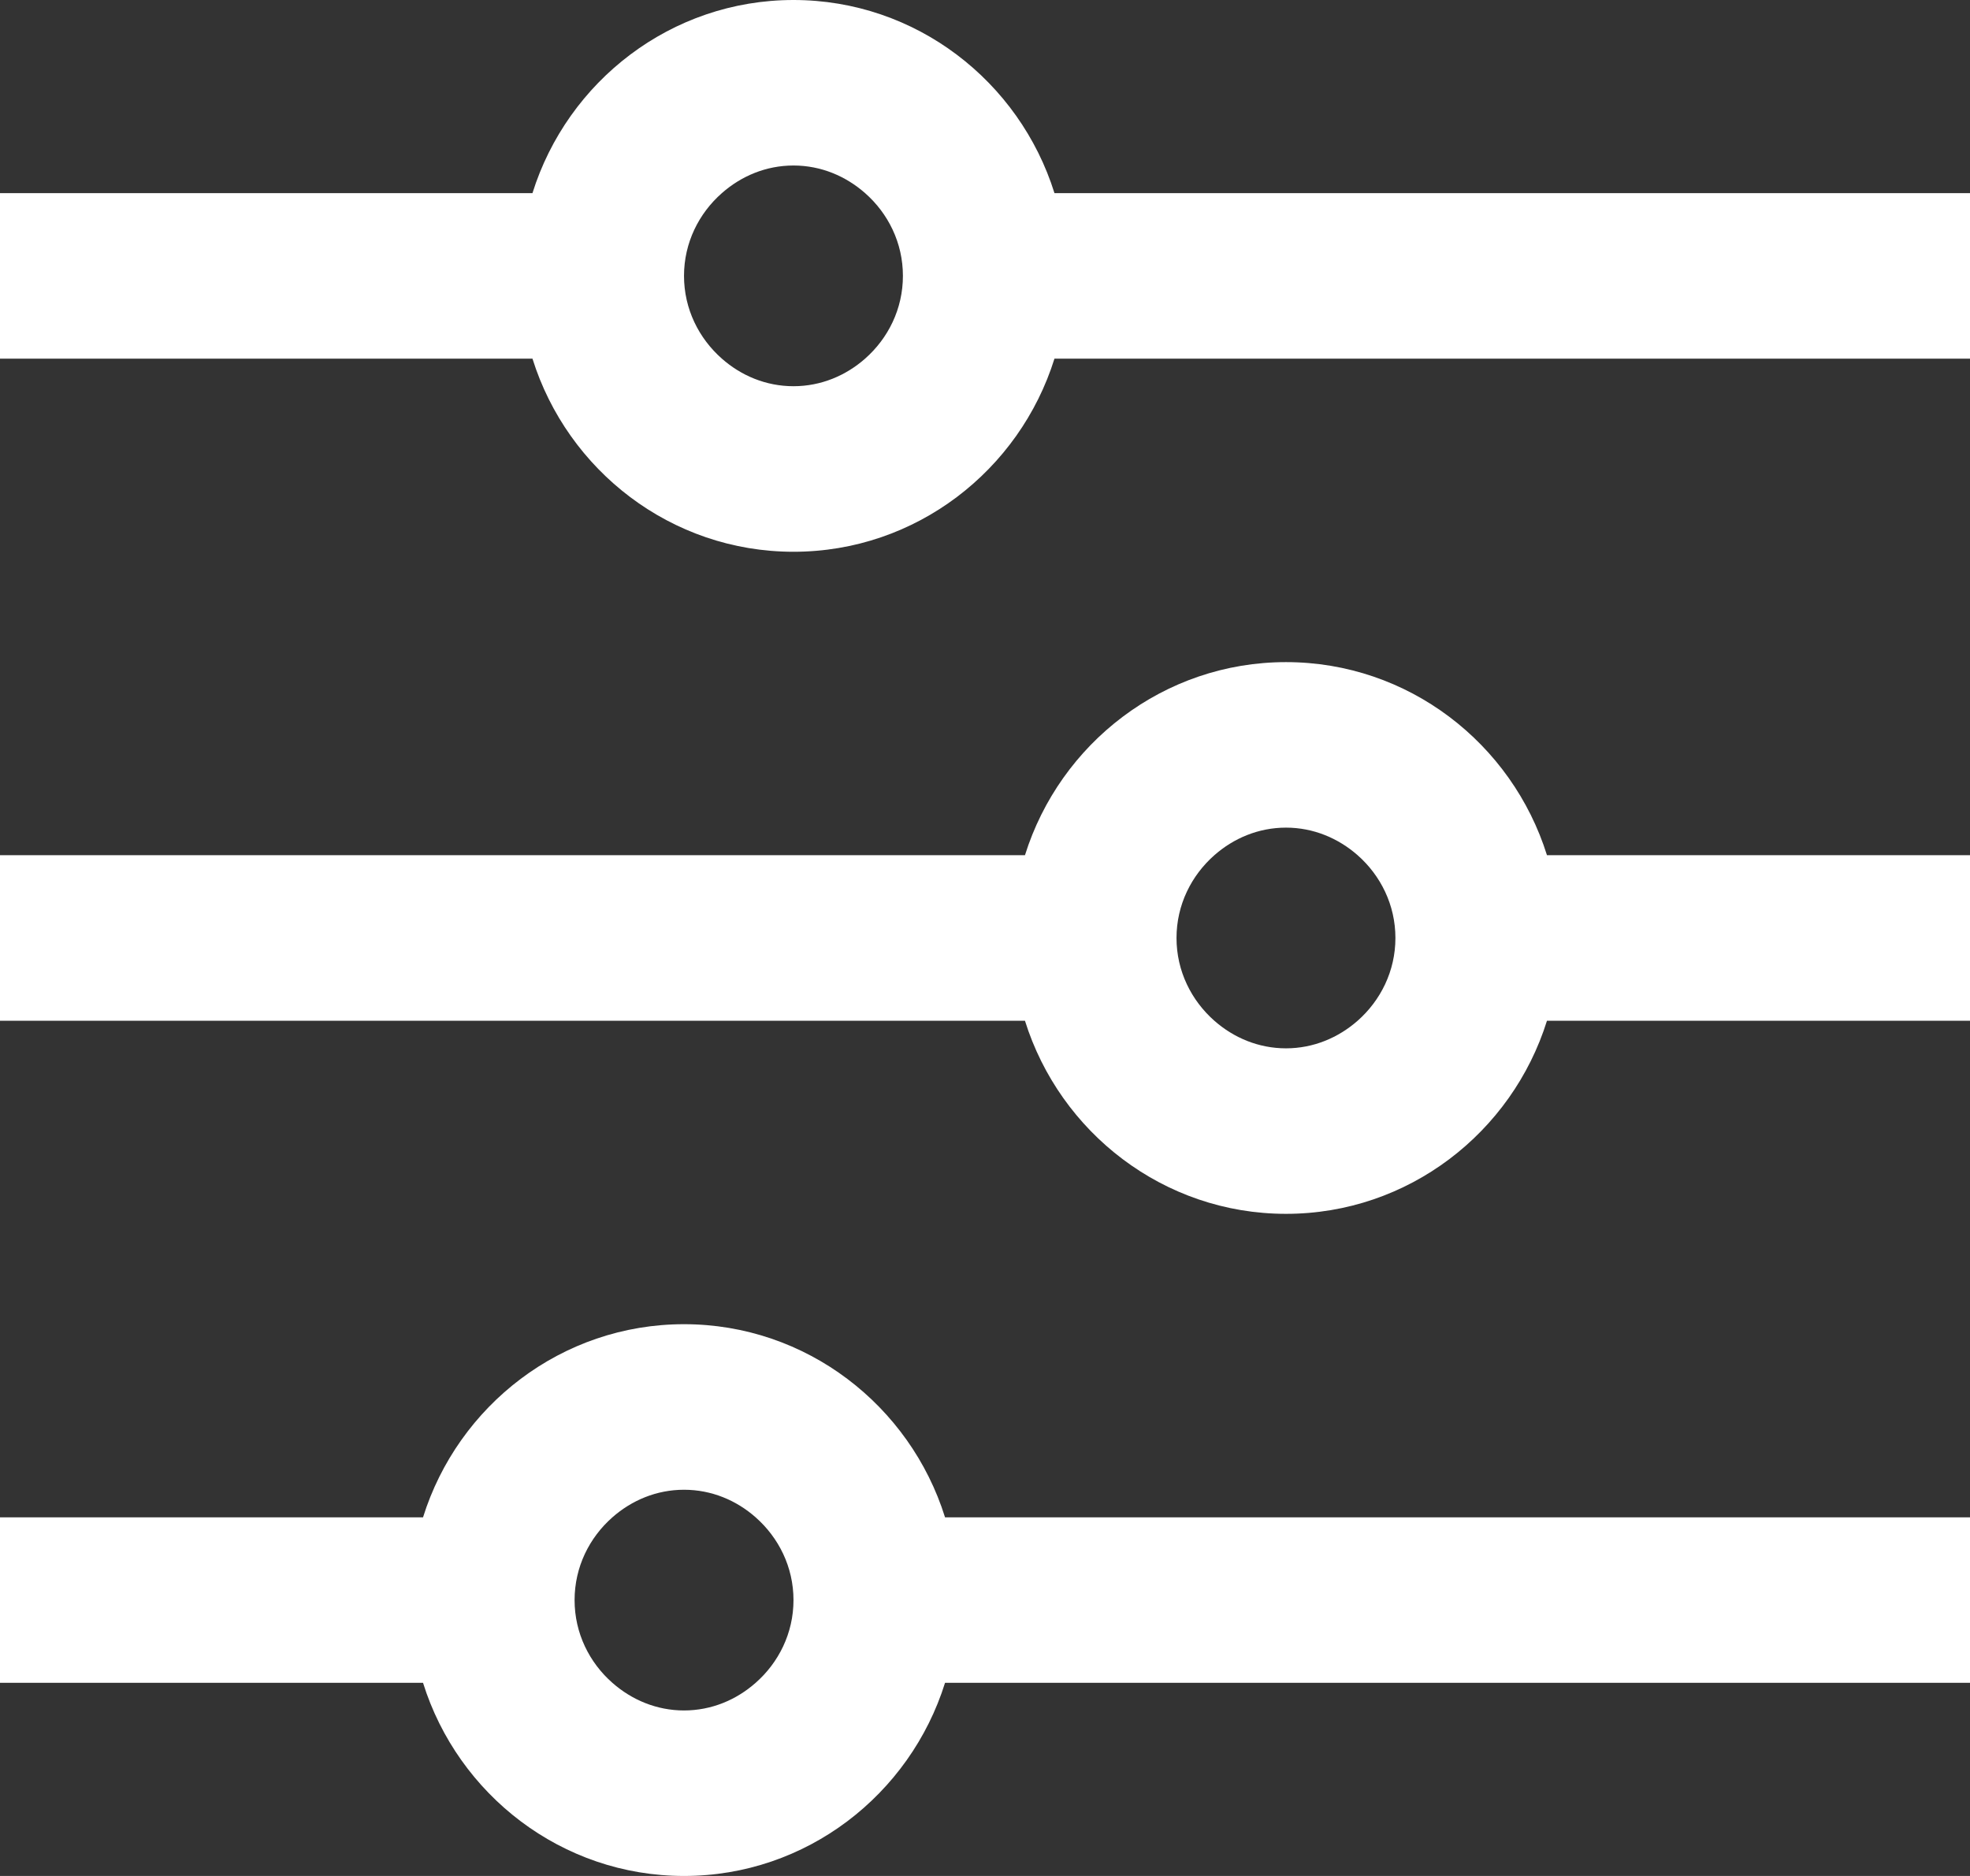 <svg width="42" height="40" viewBox="0 0 42 40" fill="none" xmlns="http://www.w3.org/2000/svg">
<rect x="0" y="0" width="42" height="40" fill="#333333" stroke="none"/>
<path d="M22.481 4.118C21.736 1.734 19.524 0 16.917 0C14.31 0 12.098 1.734 11.352 4.118H0V7.647H11.352C12.098 10.031 14.31 11.765 16.917 11.765C19.524 11.765 21.736 10.031 22.481 7.647H42V4.118H22.481ZM18.444 7.647C18.033 8.009 17.503 8.235 16.917 8.235C16.33 8.235 15.8 8.009 15.39 7.647C14.9 7.215 14.583 6.589 14.583 5.882C14.583 5.176 14.9 4.549 15.39 4.118C15.8 3.756 16.33 3.529 16.917 3.529C17.503 3.529 18.033 3.756 18.444 4.118C18.934 4.549 19.25 5.176 19.25 5.882C19.25 6.589 18.934 7.215 18.444 7.647ZM27.417 14.118C24.81 14.118 22.598 15.852 21.852 18.235H0V21.765H21.852C22.598 24.148 24.81 25.882 27.417 25.882C30.024 25.882 32.236 24.148 32.981 21.765H42V18.235H32.981C32.236 15.852 30.024 14.118 27.417 14.118V14.118ZM28.944 21.765C28.533 22.126 28.003 22.353 27.417 22.353C26.83 22.353 26.3 22.126 25.89 21.765C25.4 21.333 25.083 20.706 25.083 20C25.083 19.294 25.4 18.667 25.89 18.235C26.3 17.874 26.83 17.647 27.417 17.647C28.003 17.647 28.533 17.874 28.944 18.235C29.434 18.667 29.75 19.294 29.75 20C29.75 20.706 29.434 21.333 28.944 21.765ZM14.583 28.235C11.976 28.235 9.764 29.969 9.019 32.353H0V35.882H9.019C9.764 38.266 11.976 40 14.583 40C17.19 40 19.402 38.266 20.148 35.882H42V32.353H20.148C19.402 29.969 17.19 28.235 14.583 28.235V28.235ZM16.11 35.882C15.7 36.244 15.17 36.471 14.583 36.471C13.997 36.471 13.467 36.244 13.056 35.882C12.566 35.451 12.25 34.824 12.25 34.118C12.25 33.411 12.566 32.785 13.056 32.353C13.467 31.991 13.997 31.765 14.583 31.765C15.17 31.765 15.7 31.991 16.11 32.353C16.6 32.785 16.917 33.411 16.917 34.118C16.917 34.824 16.6 35.451 16.11 35.882Z" fill="white"/>
</svg>
